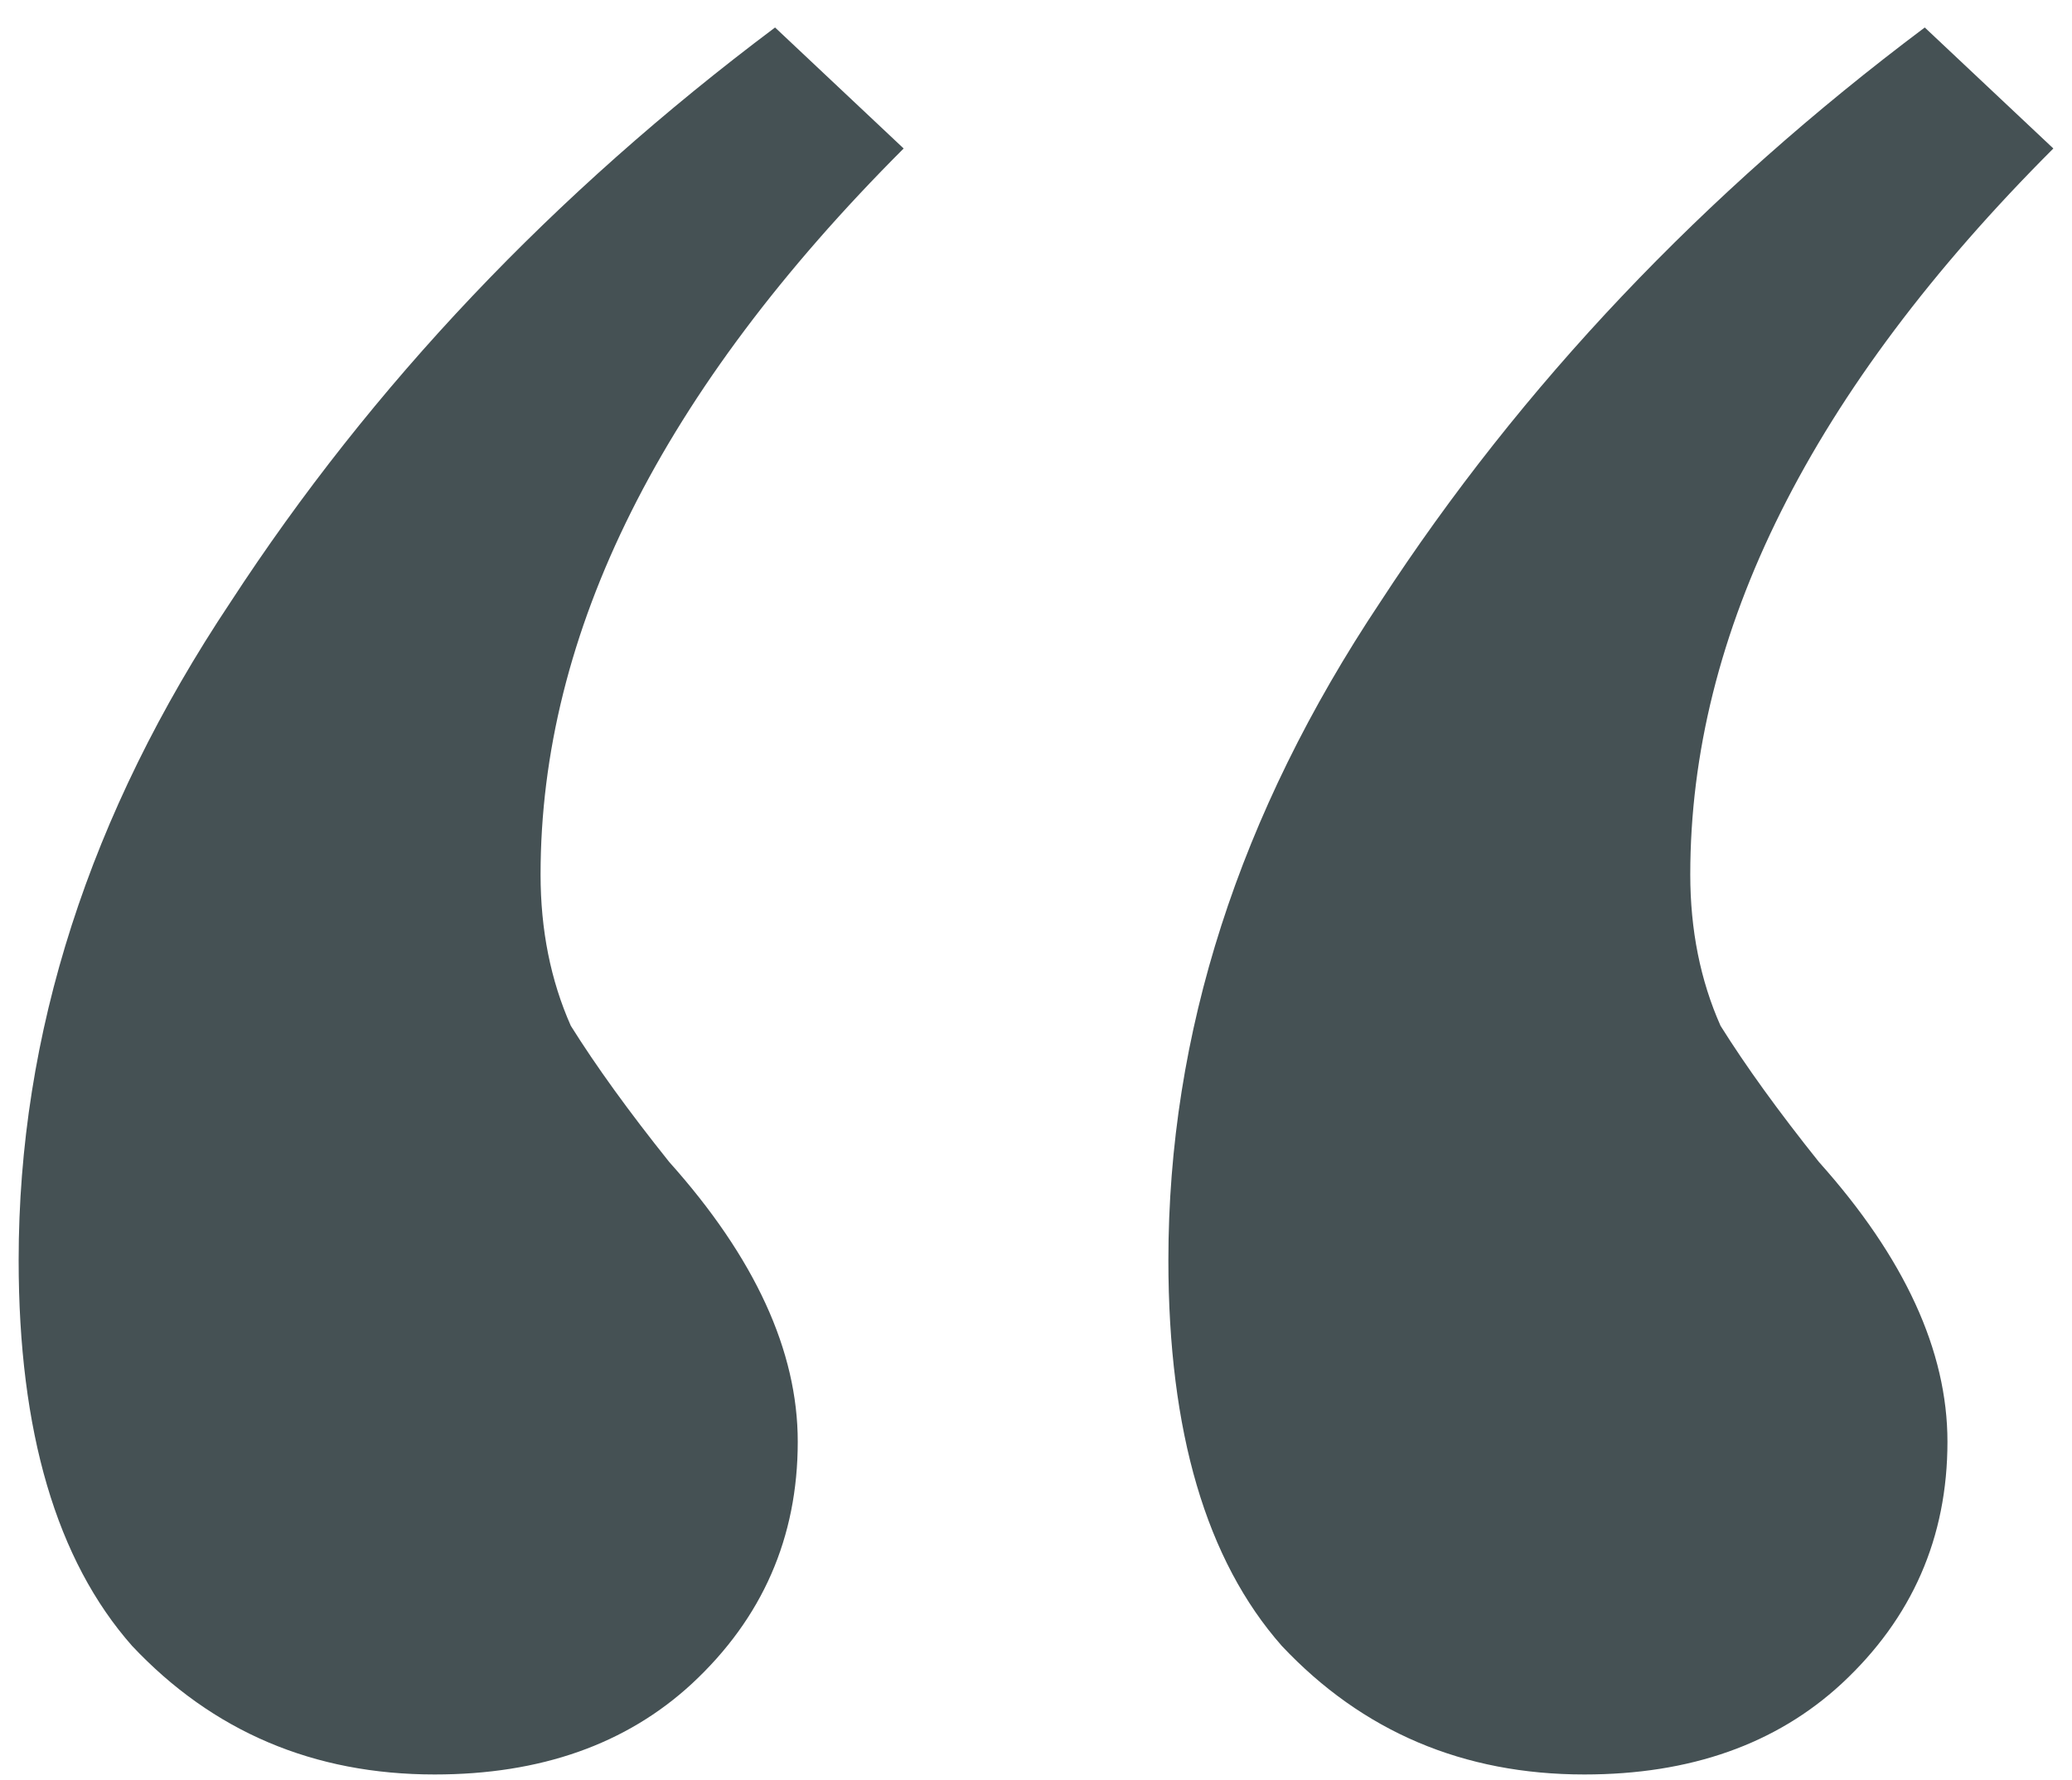 <svg width="64" height="55" viewBox="0 0 64 55" fill="none" xmlns="http://www.w3.org/2000/svg">
<path d="M13.426 54.818C9.688 54.818 6.573 53.494 4.081 50.847C1.744 48.199 0.576 44.227 0.576 38.931C0.576 31.922 2.757 25.147 7.118 18.605C11.479 11.907 17.086 5.989 23.94 0.849L27.912 4.587C20.435 12.063 16.697 19.54 16.697 27.016C16.697 28.729 17.009 30.287 17.631 31.689C18.41 32.934 19.423 34.336 20.669 35.894C23.317 38.853 24.641 41.735 24.641 44.538C24.641 47.498 23.55 49.99 21.37 52.015C19.345 53.884 16.697 54.818 13.426 54.818ZM48.939 54.818C45.2 54.818 42.085 53.494 39.593 50.847C37.257 48.199 36.089 44.227 36.089 38.931C36.089 31.922 38.269 25.147 42.63 18.605C46.992 11.907 52.599 5.989 59.452 0.849L63.424 4.587C55.948 12.063 52.209 19.54 52.209 27.016C52.209 28.729 52.521 30.287 53.144 31.689C53.923 32.934 54.935 34.336 56.181 35.894C58.829 38.853 60.153 41.735 60.153 44.538C60.153 47.498 59.063 49.99 56.882 52.015C54.857 53.884 52.209 54.818 48.939 54.818Z" fill="#455154"/>
</svg>
